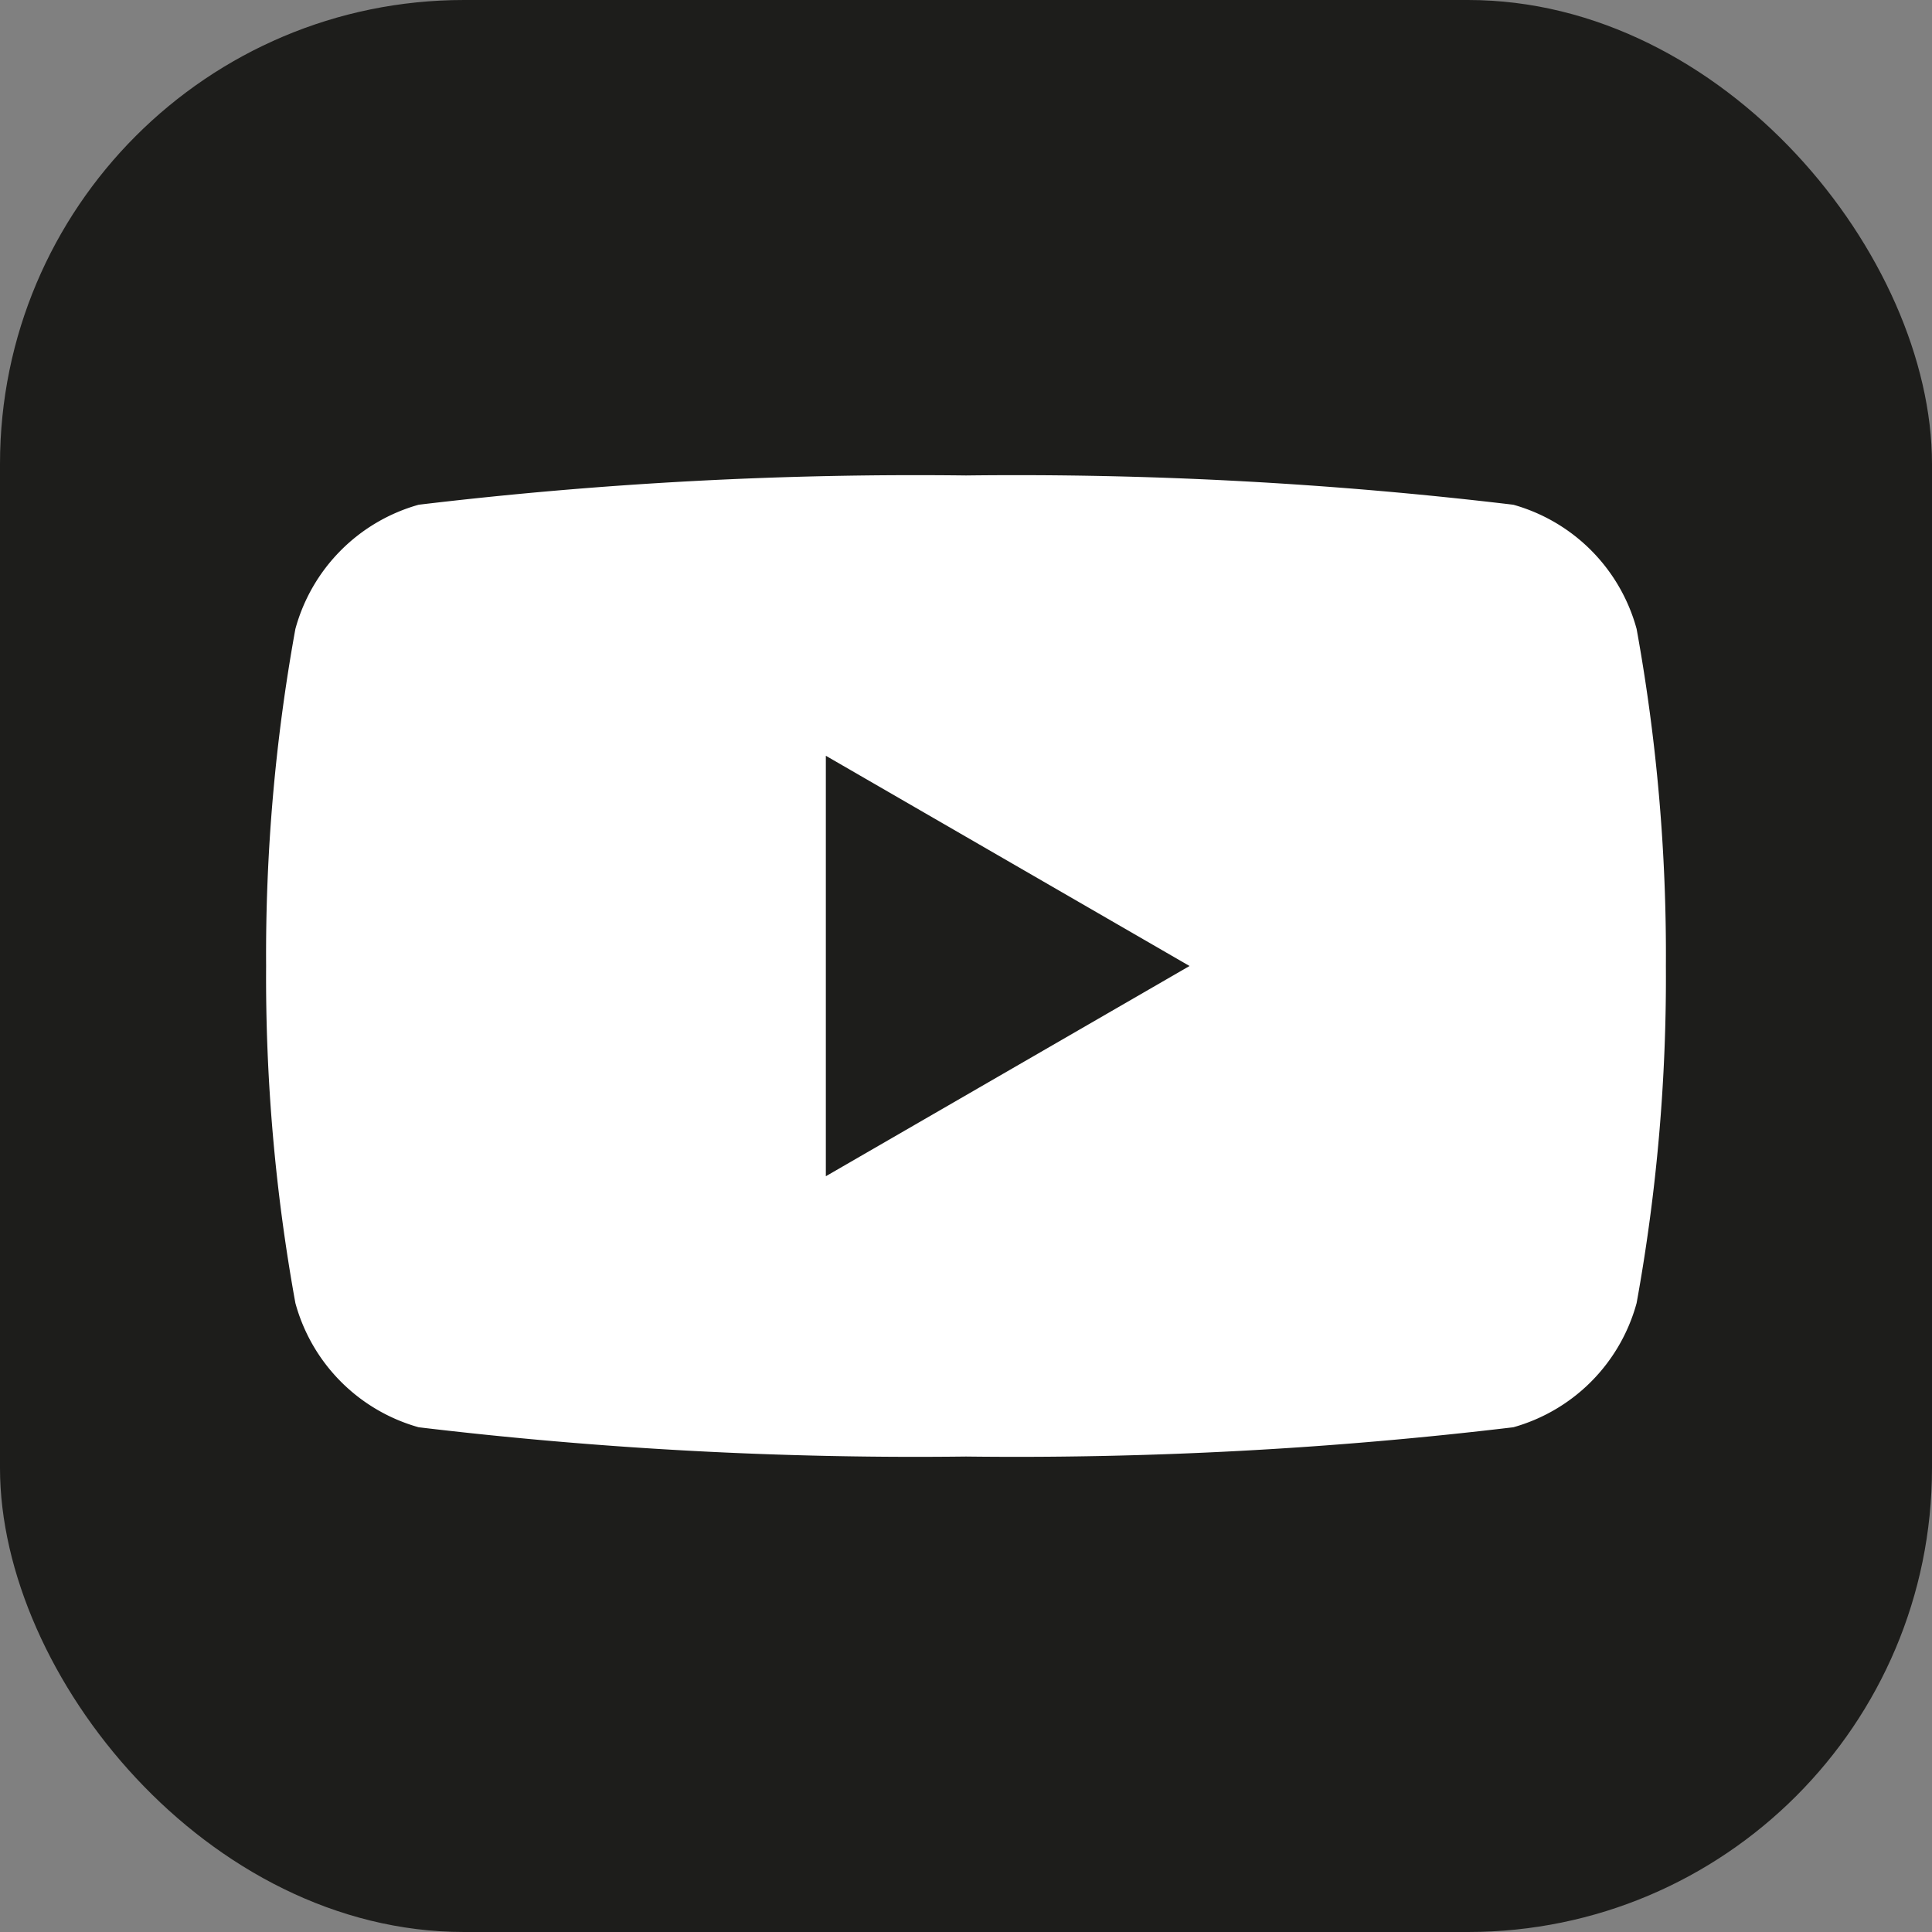 <?xml version="1.0" encoding="UTF-8"?> <svg xmlns="http://www.w3.org/2000/svg" viewBox="0 0 21.78 21.78"><rect x="0" y="0" width="21.78" height="21.78" fill="#808080" stroke="none"/> <defs> <style>.cls-1{fill:#1d1d1b;}.cls-2{fill:#fff;}</style> </defs> <g id="Слой_2" data-name="Слой 2"> <g id="Слой_1-2" data-name="Слой 1"> <rect class="cls-1" width="21.78" height="21.78" rx="5.23"></rect> <path class="cls-2" d="M18.45,7.09a2,2,0,0,0-1.39-1.4,47.18,47.18,0,0,0-6.17-.33,47.18,47.18,0,0,0-6.17.33,2,2,0,0,0-1.39,1.4A20.53,20.53,0,0,0,3,10.89a20.53,20.53,0,0,0,.33,3.8,2,2,0,0,0,1.39,1.4,47.18,47.18,0,0,0,6.17.33,47.18,47.18,0,0,0,6.17-.33,2,2,0,0,0,1.39-1.4,20.53,20.53,0,0,0,.33-3.8A20.53,20.53,0,0,0,18.45,7.09ZM9.31,13.26V8.52l4.1,2.37Z"></path> </g> </g> </svg> 